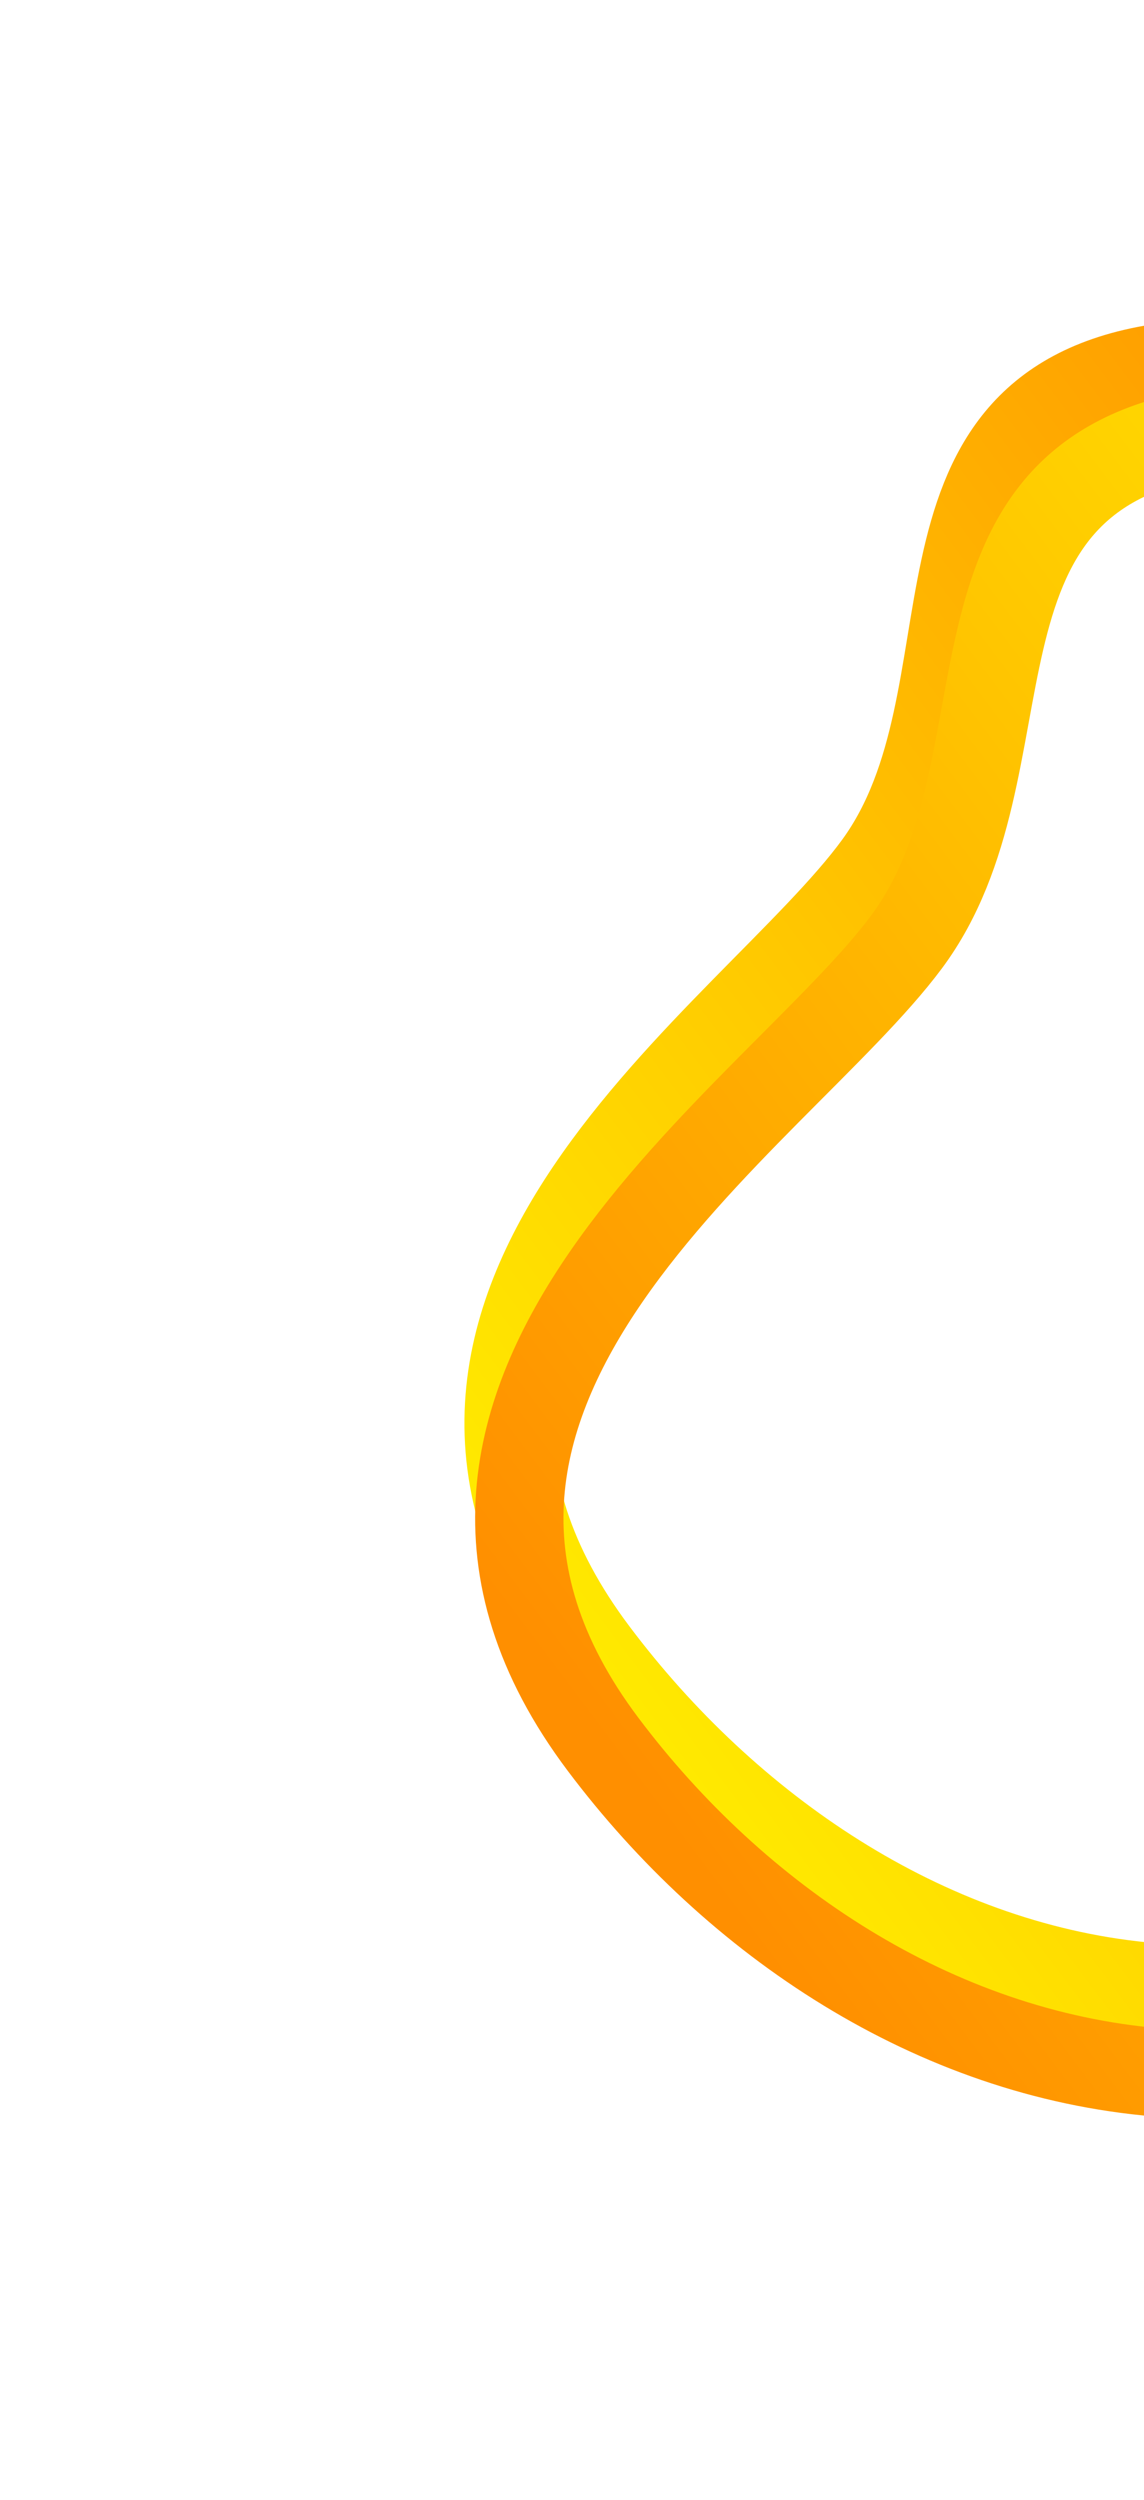 <svg width="259" height="566" viewBox="0 0 259 566" fill="none" xmlns="http://www.w3.org/2000/svg">
<path fill-rule="evenodd" clip-rule="evenodd" d="M198.783 195.94C170.569 234.693 74.44 294.282 134.558 374.257C194.676 454.232 312.376 496.075 413.409 372.141C514.442 248.206 373.148 54.568 262.206 83.344C201.729 92.981 226.998 157.187 198.783 195.94Z" stroke="url(#paint0_linear_4113_5599)" stroke-width="20"/>
<path fill-rule="evenodd" clip-rule="evenodd" d="M205.245 213.235C175.737 252.959 76.428 314.935 136.546 394.909C196.664 474.884 316.31 515.267 421.725 388.044C527.14 260.821 385.942 67.111 272.009 98.131C210.004 108.915 234.754 173.511 205.245 213.235Z" stroke="url(#paint1_linear_4113_5599)" stroke-width="20"/>
<defs>
<linearGradient id="paint0_linear_4113_5599" x1="316.172" y1="33.963" x2="36.654" y2="243.91" gradientUnits="userSpaceOnUse">
<stop stop-color="#FF8F00"/>
<stop offset="1" stop-color="#FFE900"/>
</linearGradient>
<linearGradient id="paint1_linear_4113_5599" x1="328.027" y1="47.208" x2="38.644" y2="264.565" gradientUnits="userSpaceOnUse">
<stop stop-color="#FFE900"/>
<stop offset="1" stop-color="#FF8F00"/>
</linearGradient>
</defs>
</svg>
